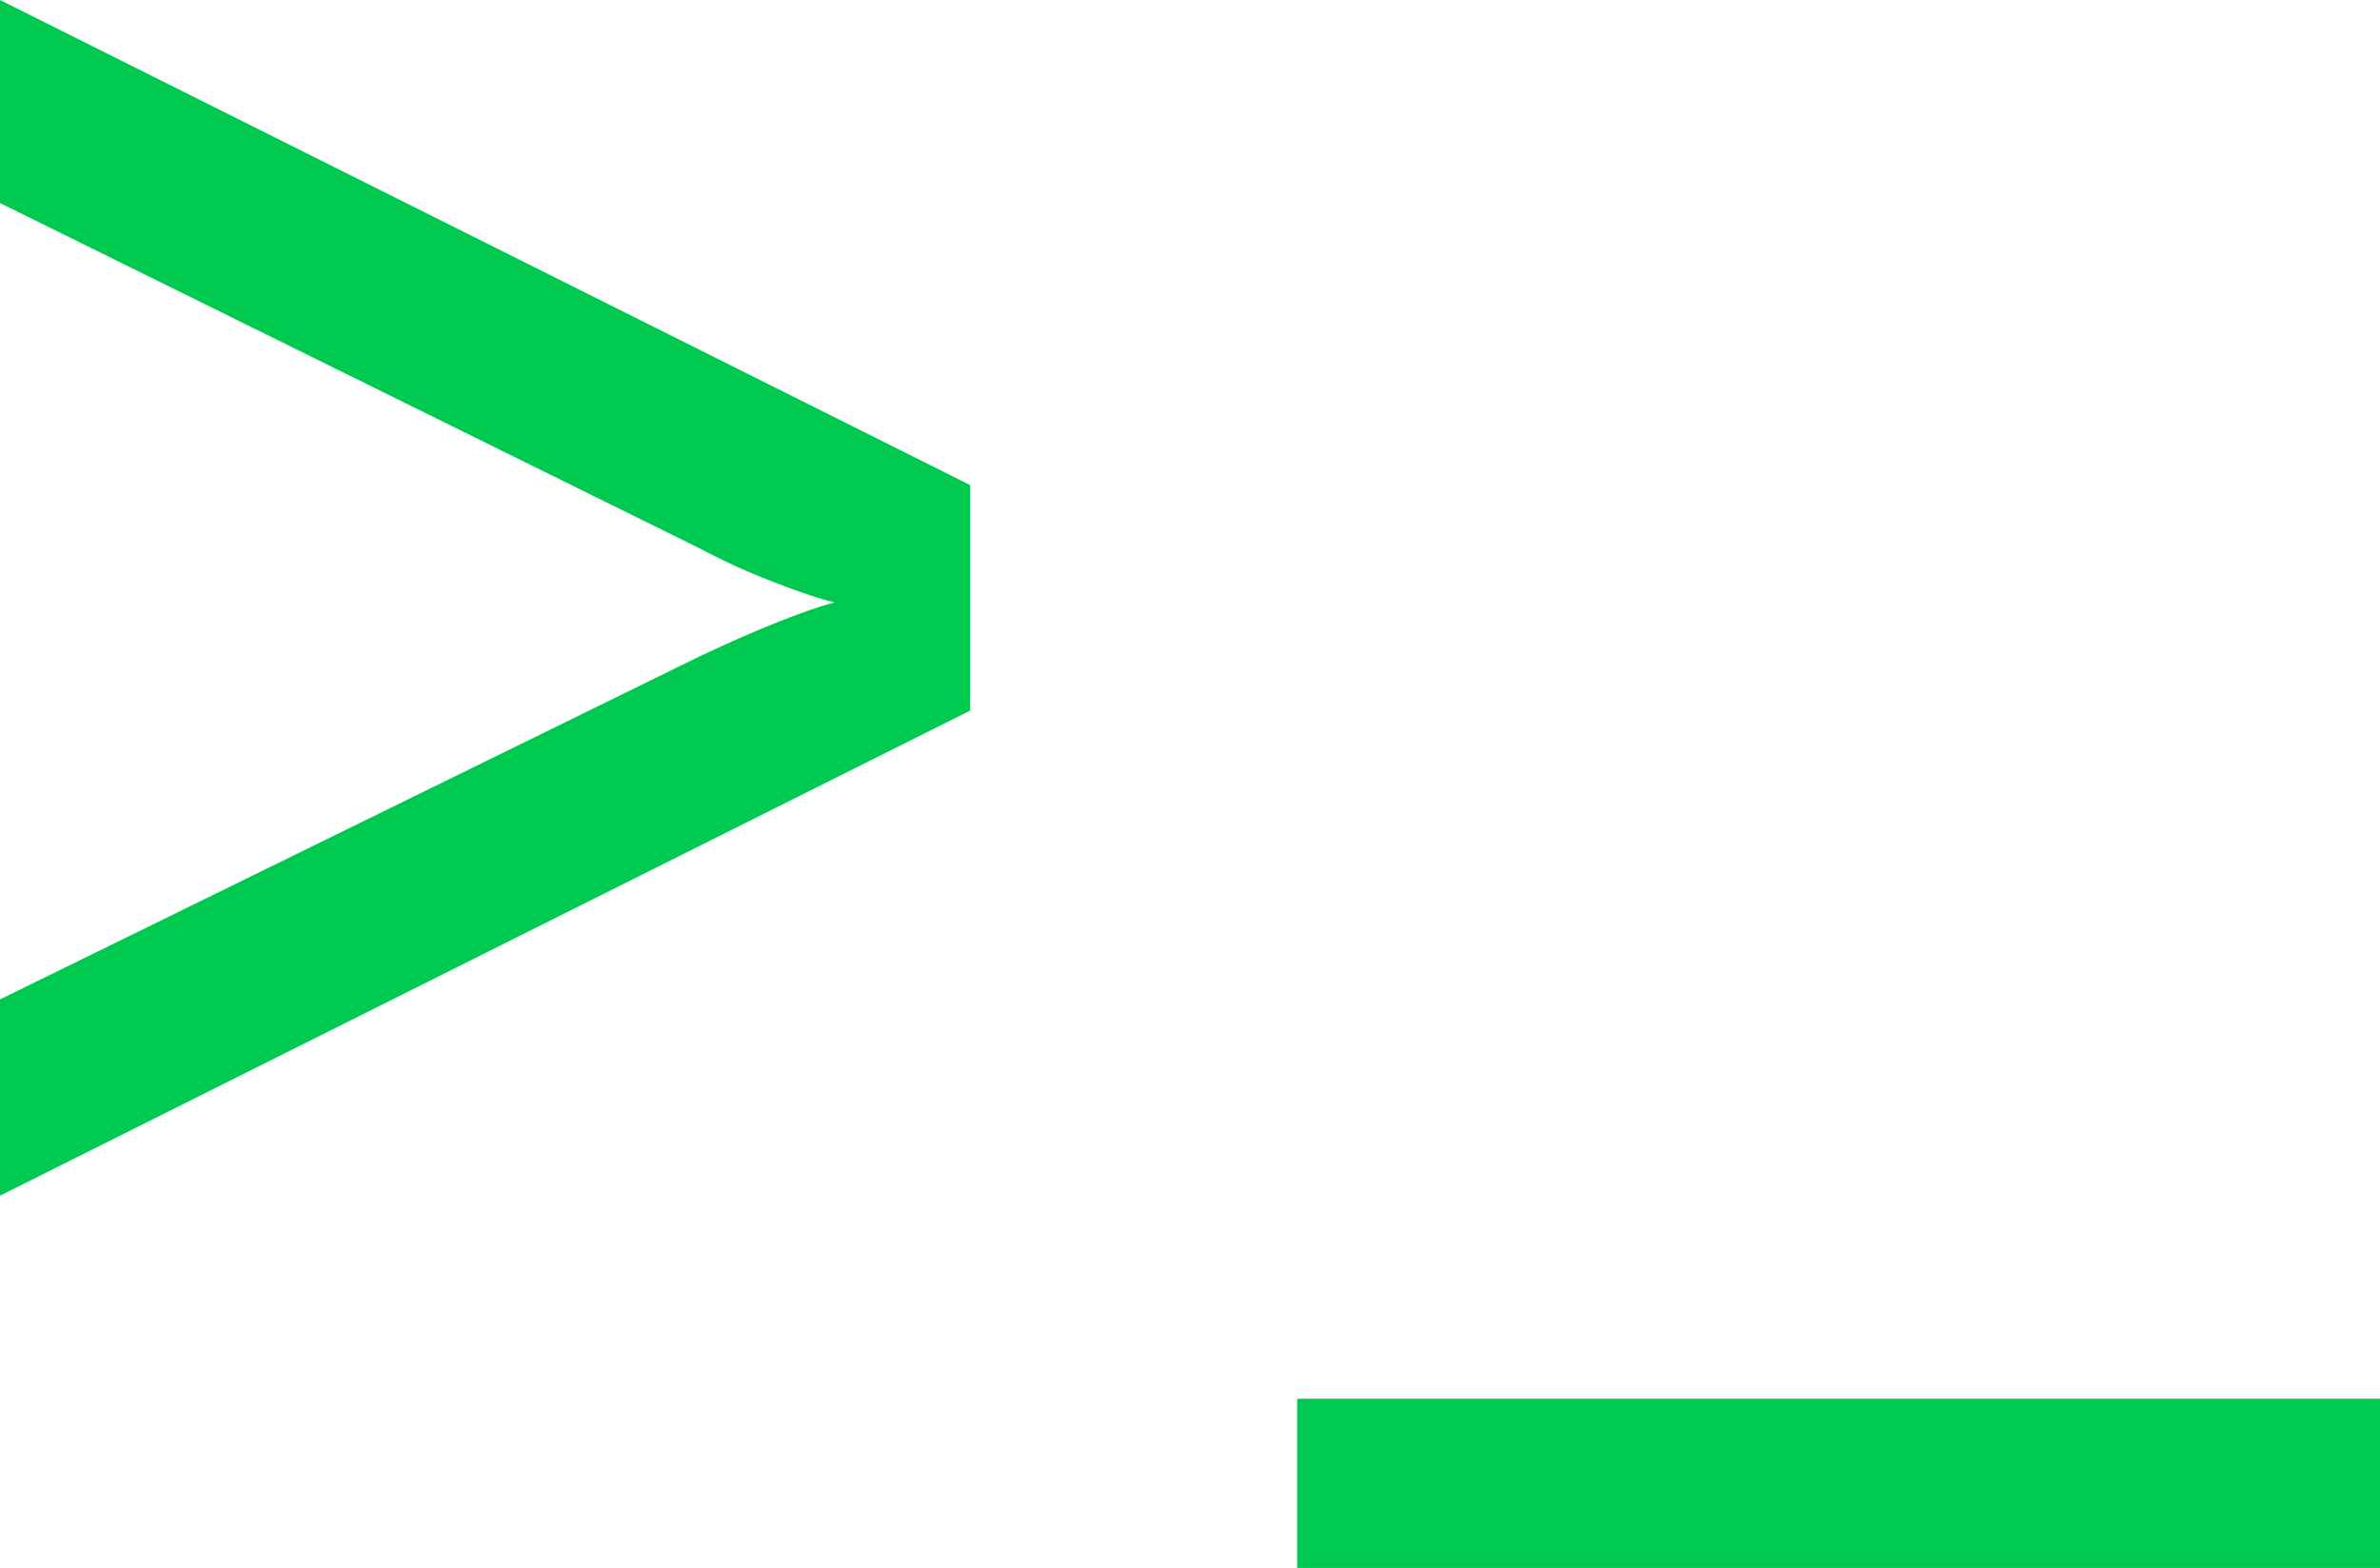 <svg xmlns="http://www.w3.org/2000/svg" viewBox="0 21.25 52.75 34.75" data-asc="1.02" width="52.75" height="34.75"><defs/><g fill="#00c950"><g transform="translate(0, 0)"><path d="M0 47.75L0 43.40L15.50 35.80Q16.45 35.35 17.28 35.02Q18.10 34.70 18.50 34.60Q18.05 34.50 17.20 34.17Q16.35 33.85 15.50 33.40L0 25.75L0 21.25L21.50 32L21.50 37L0 47.75ZM28.75 56L28.75 52.25L52.75 52.25L52.75 56L28.75 56Z"/></g></g></svg>